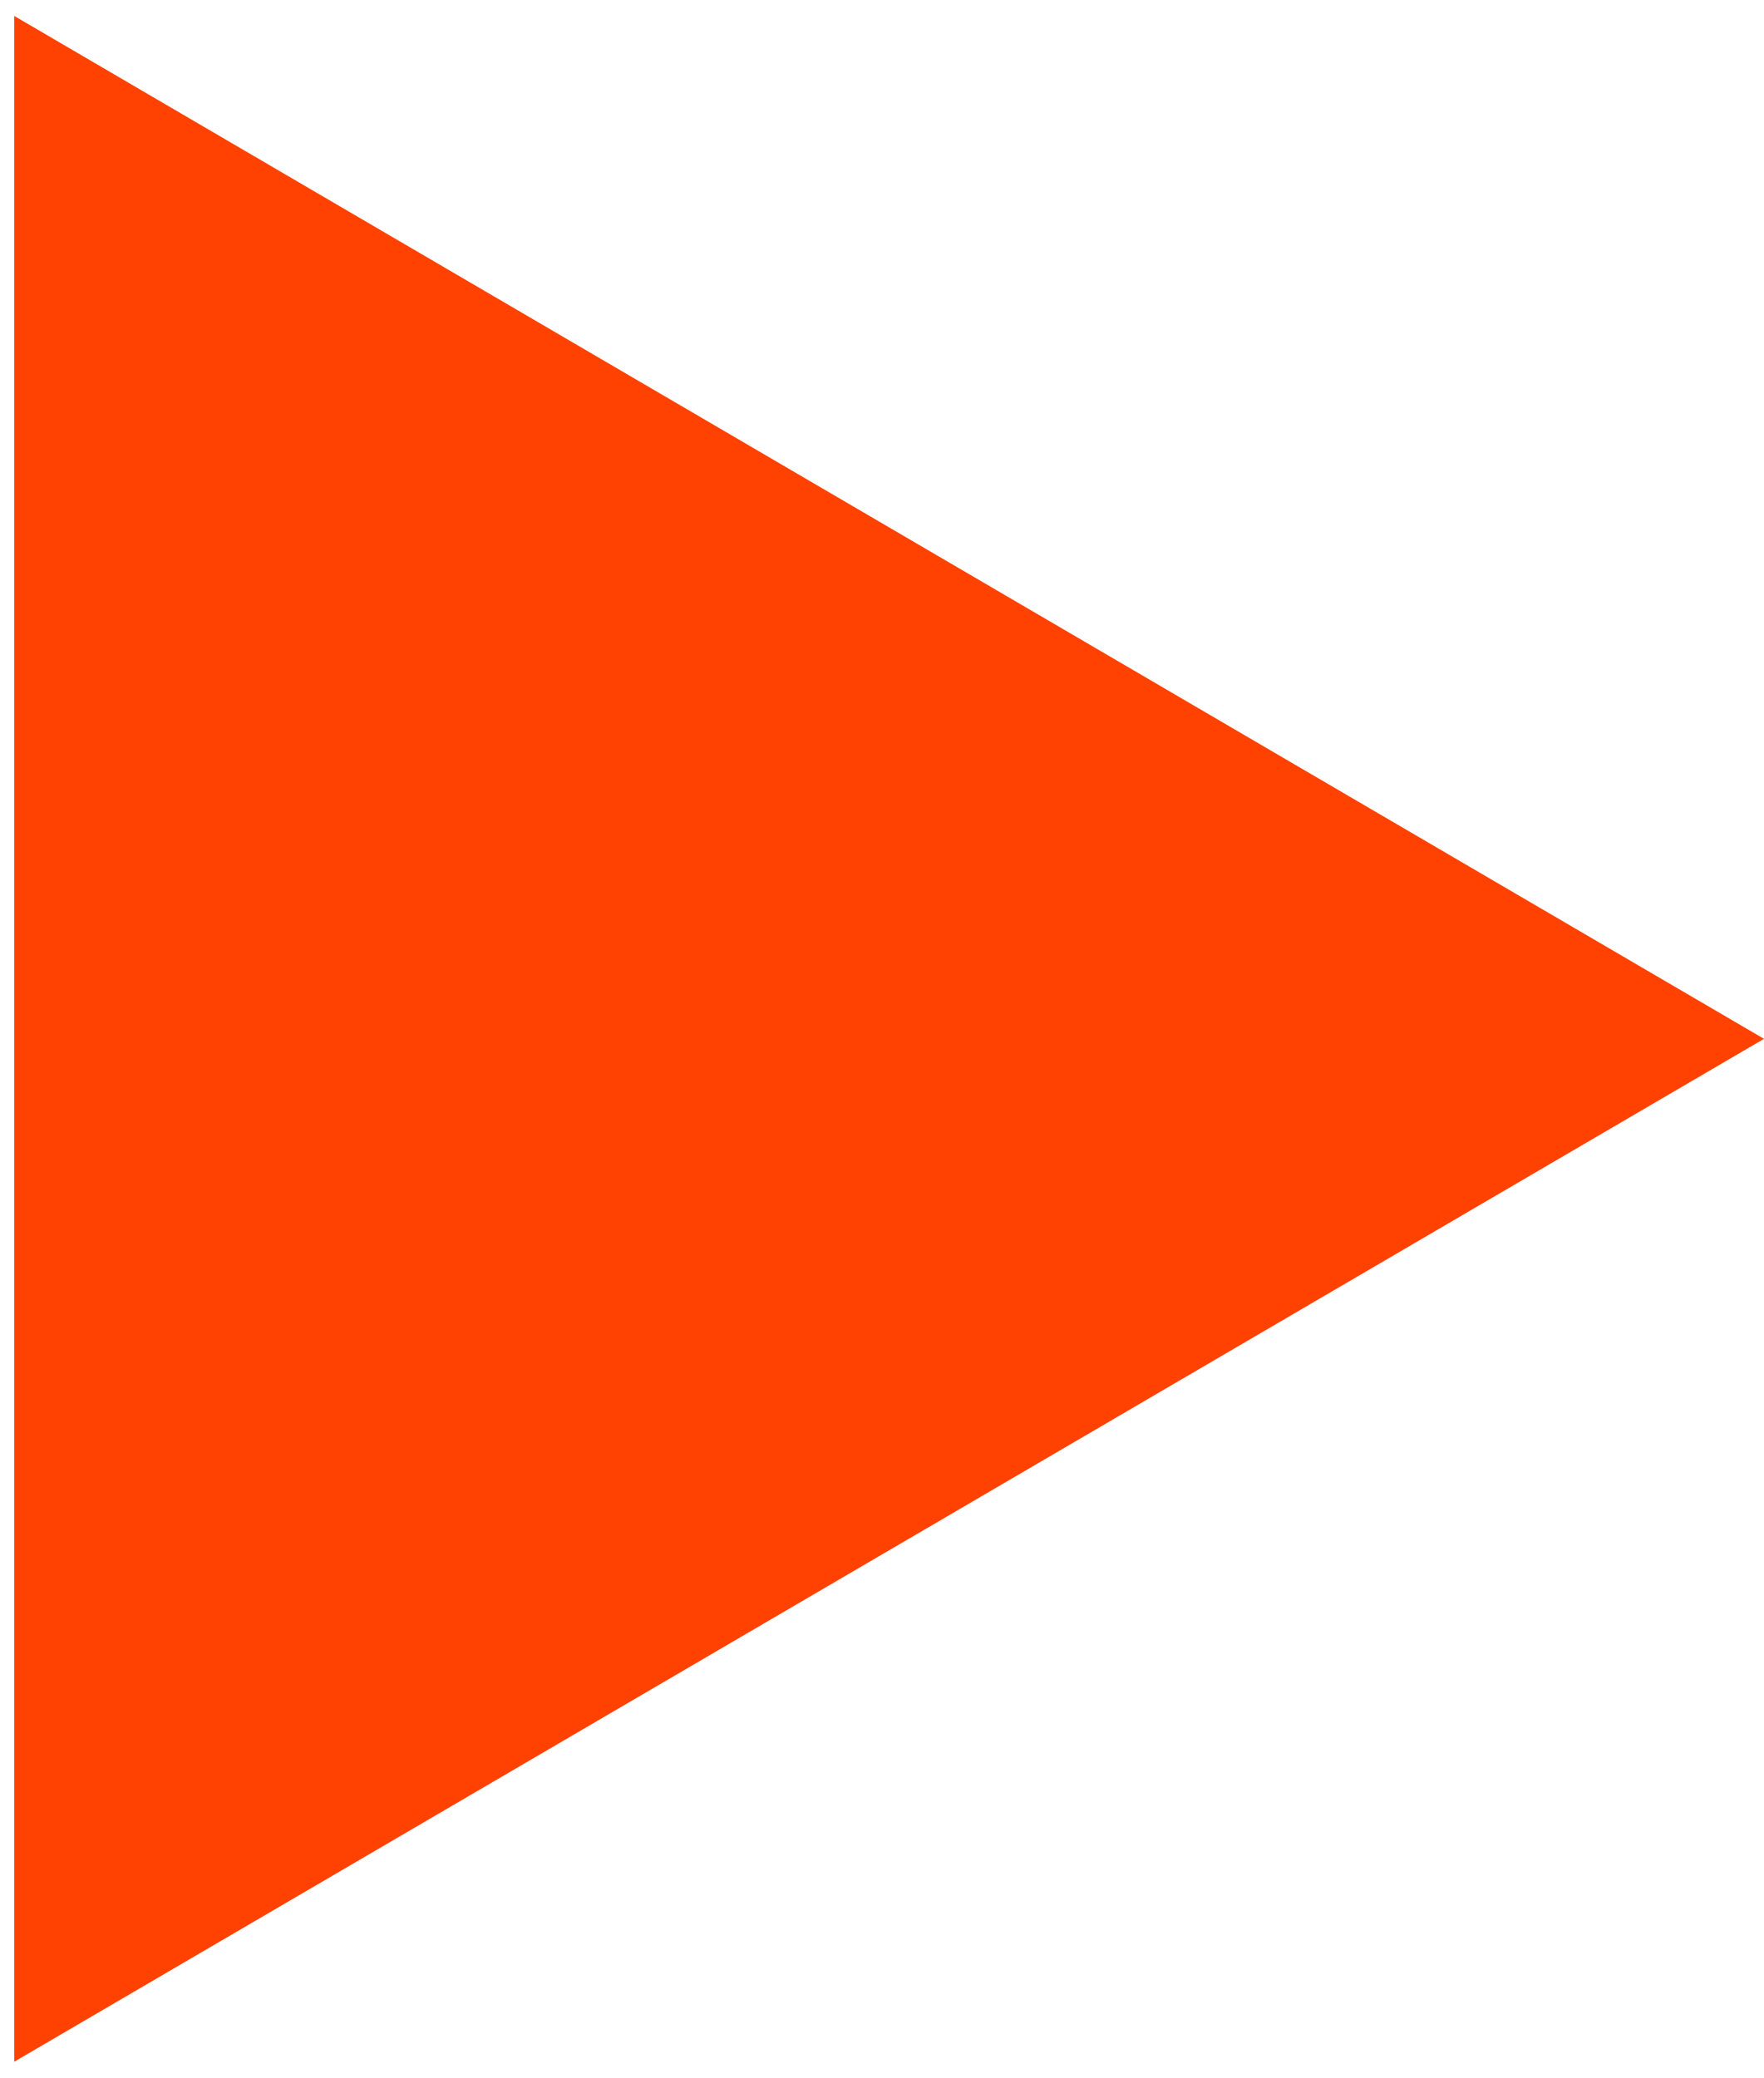 <?xml version="1.0" encoding="UTF-8"?> <svg xmlns="http://www.w3.org/2000/svg" width="62" height="73" viewBox="0 0 62 73" fill="none"> <path d="M62 36.5L0.5 72.44L0.5 0.56L62 36.5Z" fill="#FF4201"></path> </svg> 